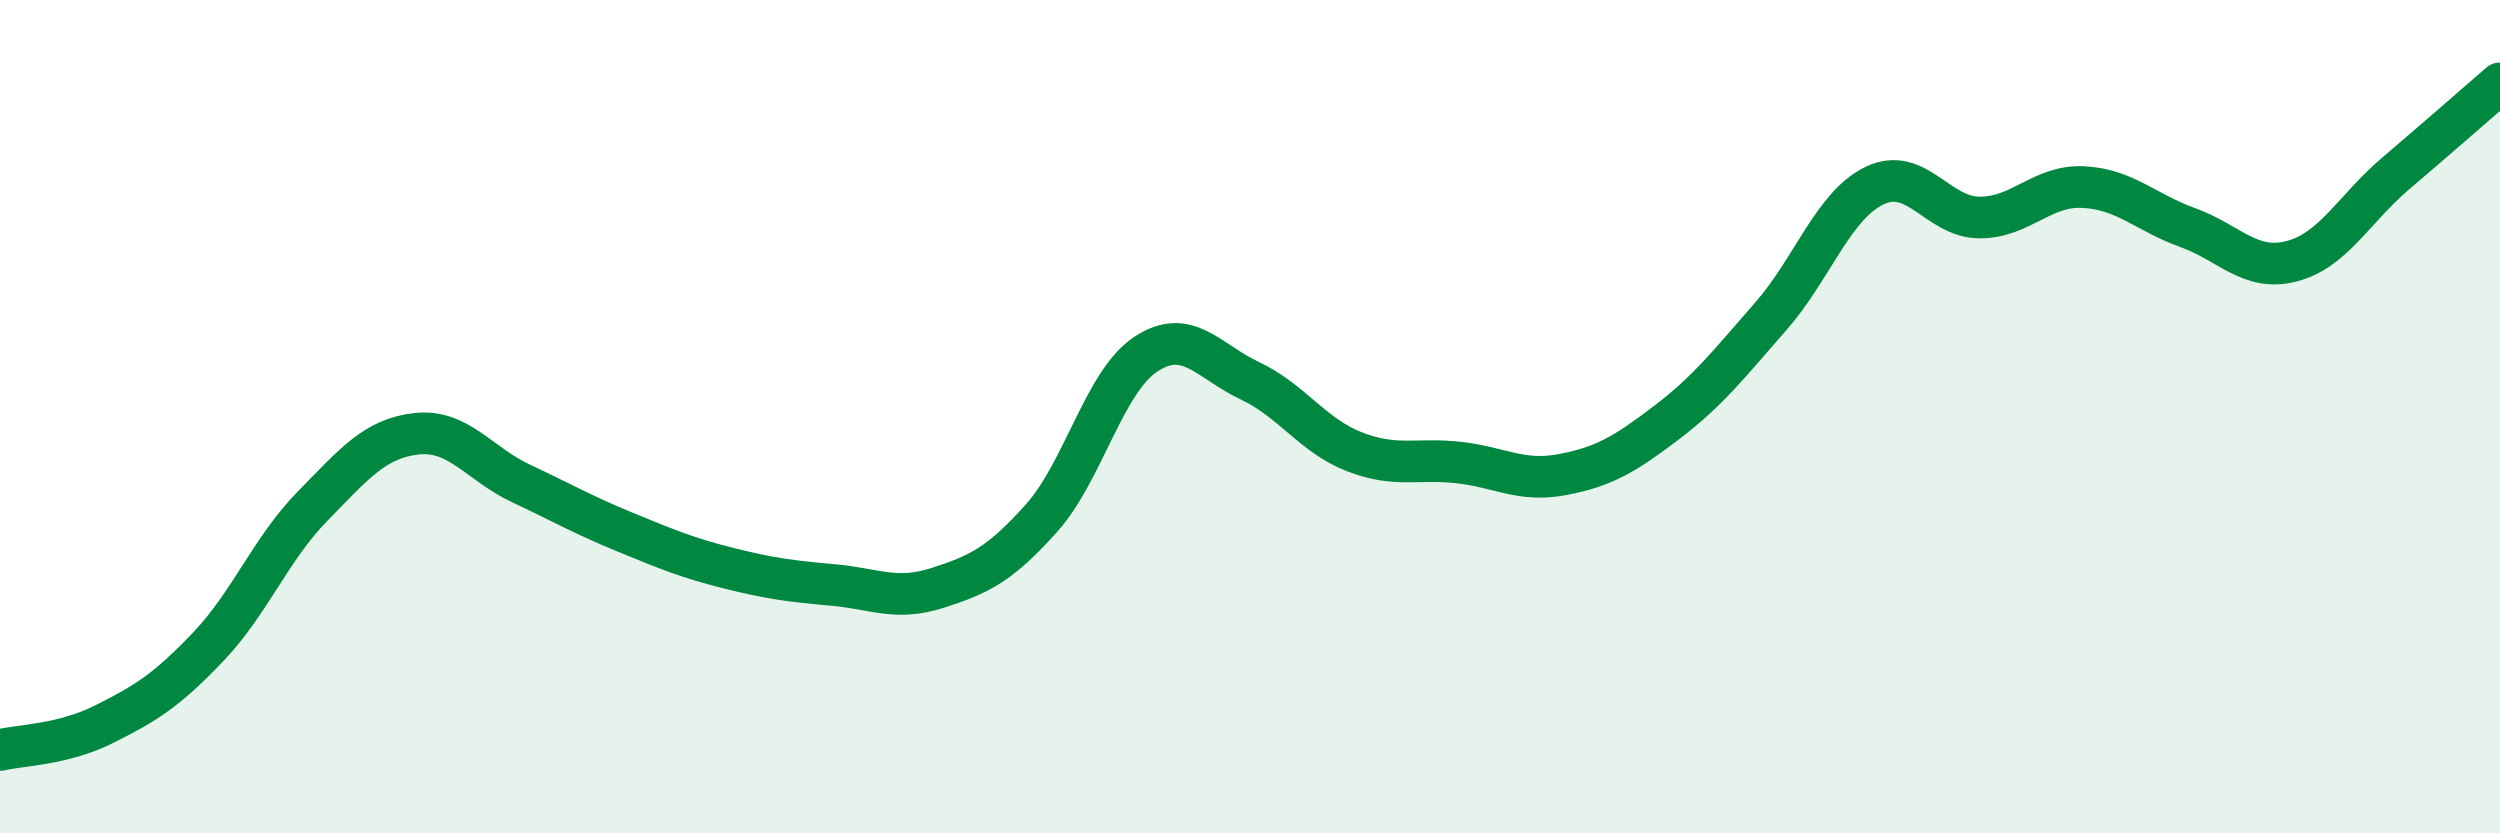 
    <svg width="60" height="20" viewBox="0 0 60 20" xmlns="http://www.w3.org/2000/svg">
      <path
        d="M 0,18 C 0.5,17.88 1.5,17.88 2.5,17.38 C 3.5,16.88 4,16.57 5,15.52 C 6,14.47 6.5,13.17 7.5,12.15 C 8.5,11.13 9,10.52 10,10.41 C 11,10.3 11.5,11.13 12.5,11.6 C 13.5,12.07 14,12.36 15,12.77 C 16,13.18 16.5,13.39 17.5,13.64 C 18.5,13.89 19,13.95 20,14.04 C 21,14.13 21.5,14.43 22.5,14.11 C 23.5,13.79 24,13.55 25,12.43 C 26,11.31 26.5,9.16 27.5,8.5 C 28.5,7.84 29,8.67 30,9.14 C 31,9.61 31.5,10.45 32.5,10.84 C 33.5,11.23 34,10.99 35,11.1 C 36,11.21 36.5,11.58 37.5,11.39 C 38.5,11.2 39,10.9 40,10.14 C 41,9.38 41.5,8.73 42.5,7.59 C 43.5,6.45 44,4.92 45,4.45 C 46,3.98 46.5,5.21 47.5,5.22 C 48.5,5.23 49,4.44 50,4.49 C 51,4.54 51.5,5.1 52.5,5.46 C 53.5,5.82 54,6.53 55,6.27 C 56,6.01 56.5,5.01 57.5,4.16 C 58.5,3.31 59.5,2.43 60,2L60 20L0 20Z"
        fill="#008740"
        opacity="0.1"
        stroke-linecap="round"
        stroke-linejoin="round"
      />
      <path
        d="M 0,18 C 0.5,17.88 1.5,17.88 2.5,17.38 C 3.5,16.88 4,16.57 5,15.52 C 6,14.47 6.5,13.17 7.5,12.15 C 8.5,11.13 9,10.52 10,10.41 C 11,10.3 11.5,11.13 12.5,11.6 C 13.5,12.07 14,12.36 15,12.77 C 16,13.18 16.5,13.39 17.5,13.64 C 18.5,13.89 19,13.95 20,14.04 C 21,14.13 21.5,14.43 22.5,14.11 C 23.5,13.79 24,13.55 25,12.43 C 26,11.31 26.5,9.16 27.5,8.5 C 28.5,7.84 29,8.67 30,9.14 C 31,9.61 31.5,10.45 32.5,10.84 C 33.5,11.23 34,10.99 35,11.1 C 36,11.21 36.5,11.58 37.5,11.39 C 38.5,11.2 39,10.9 40,10.14 C 41,9.38 41.5,8.73 42.5,7.59 C 43.5,6.45 44,4.92 45,4.45 C 46,3.98 46.5,5.21 47.5,5.22 C 48.5,5.23 49,4.44 50,4.49 C 51,4.54 51.5,5.1 52.5,5.46 C 53.5,5.82 54,6.53 55,6.27 C 56,6.01 56.5,5.01 57.5,4.16 C 58.5,3.31 59.5,2.43 60,2"
        stroke="#008740"
        stroke-width="1"
        fill="none"
        stroke-linecap="round"
        stroke-linejoin="round"
      />
    </svg>
  